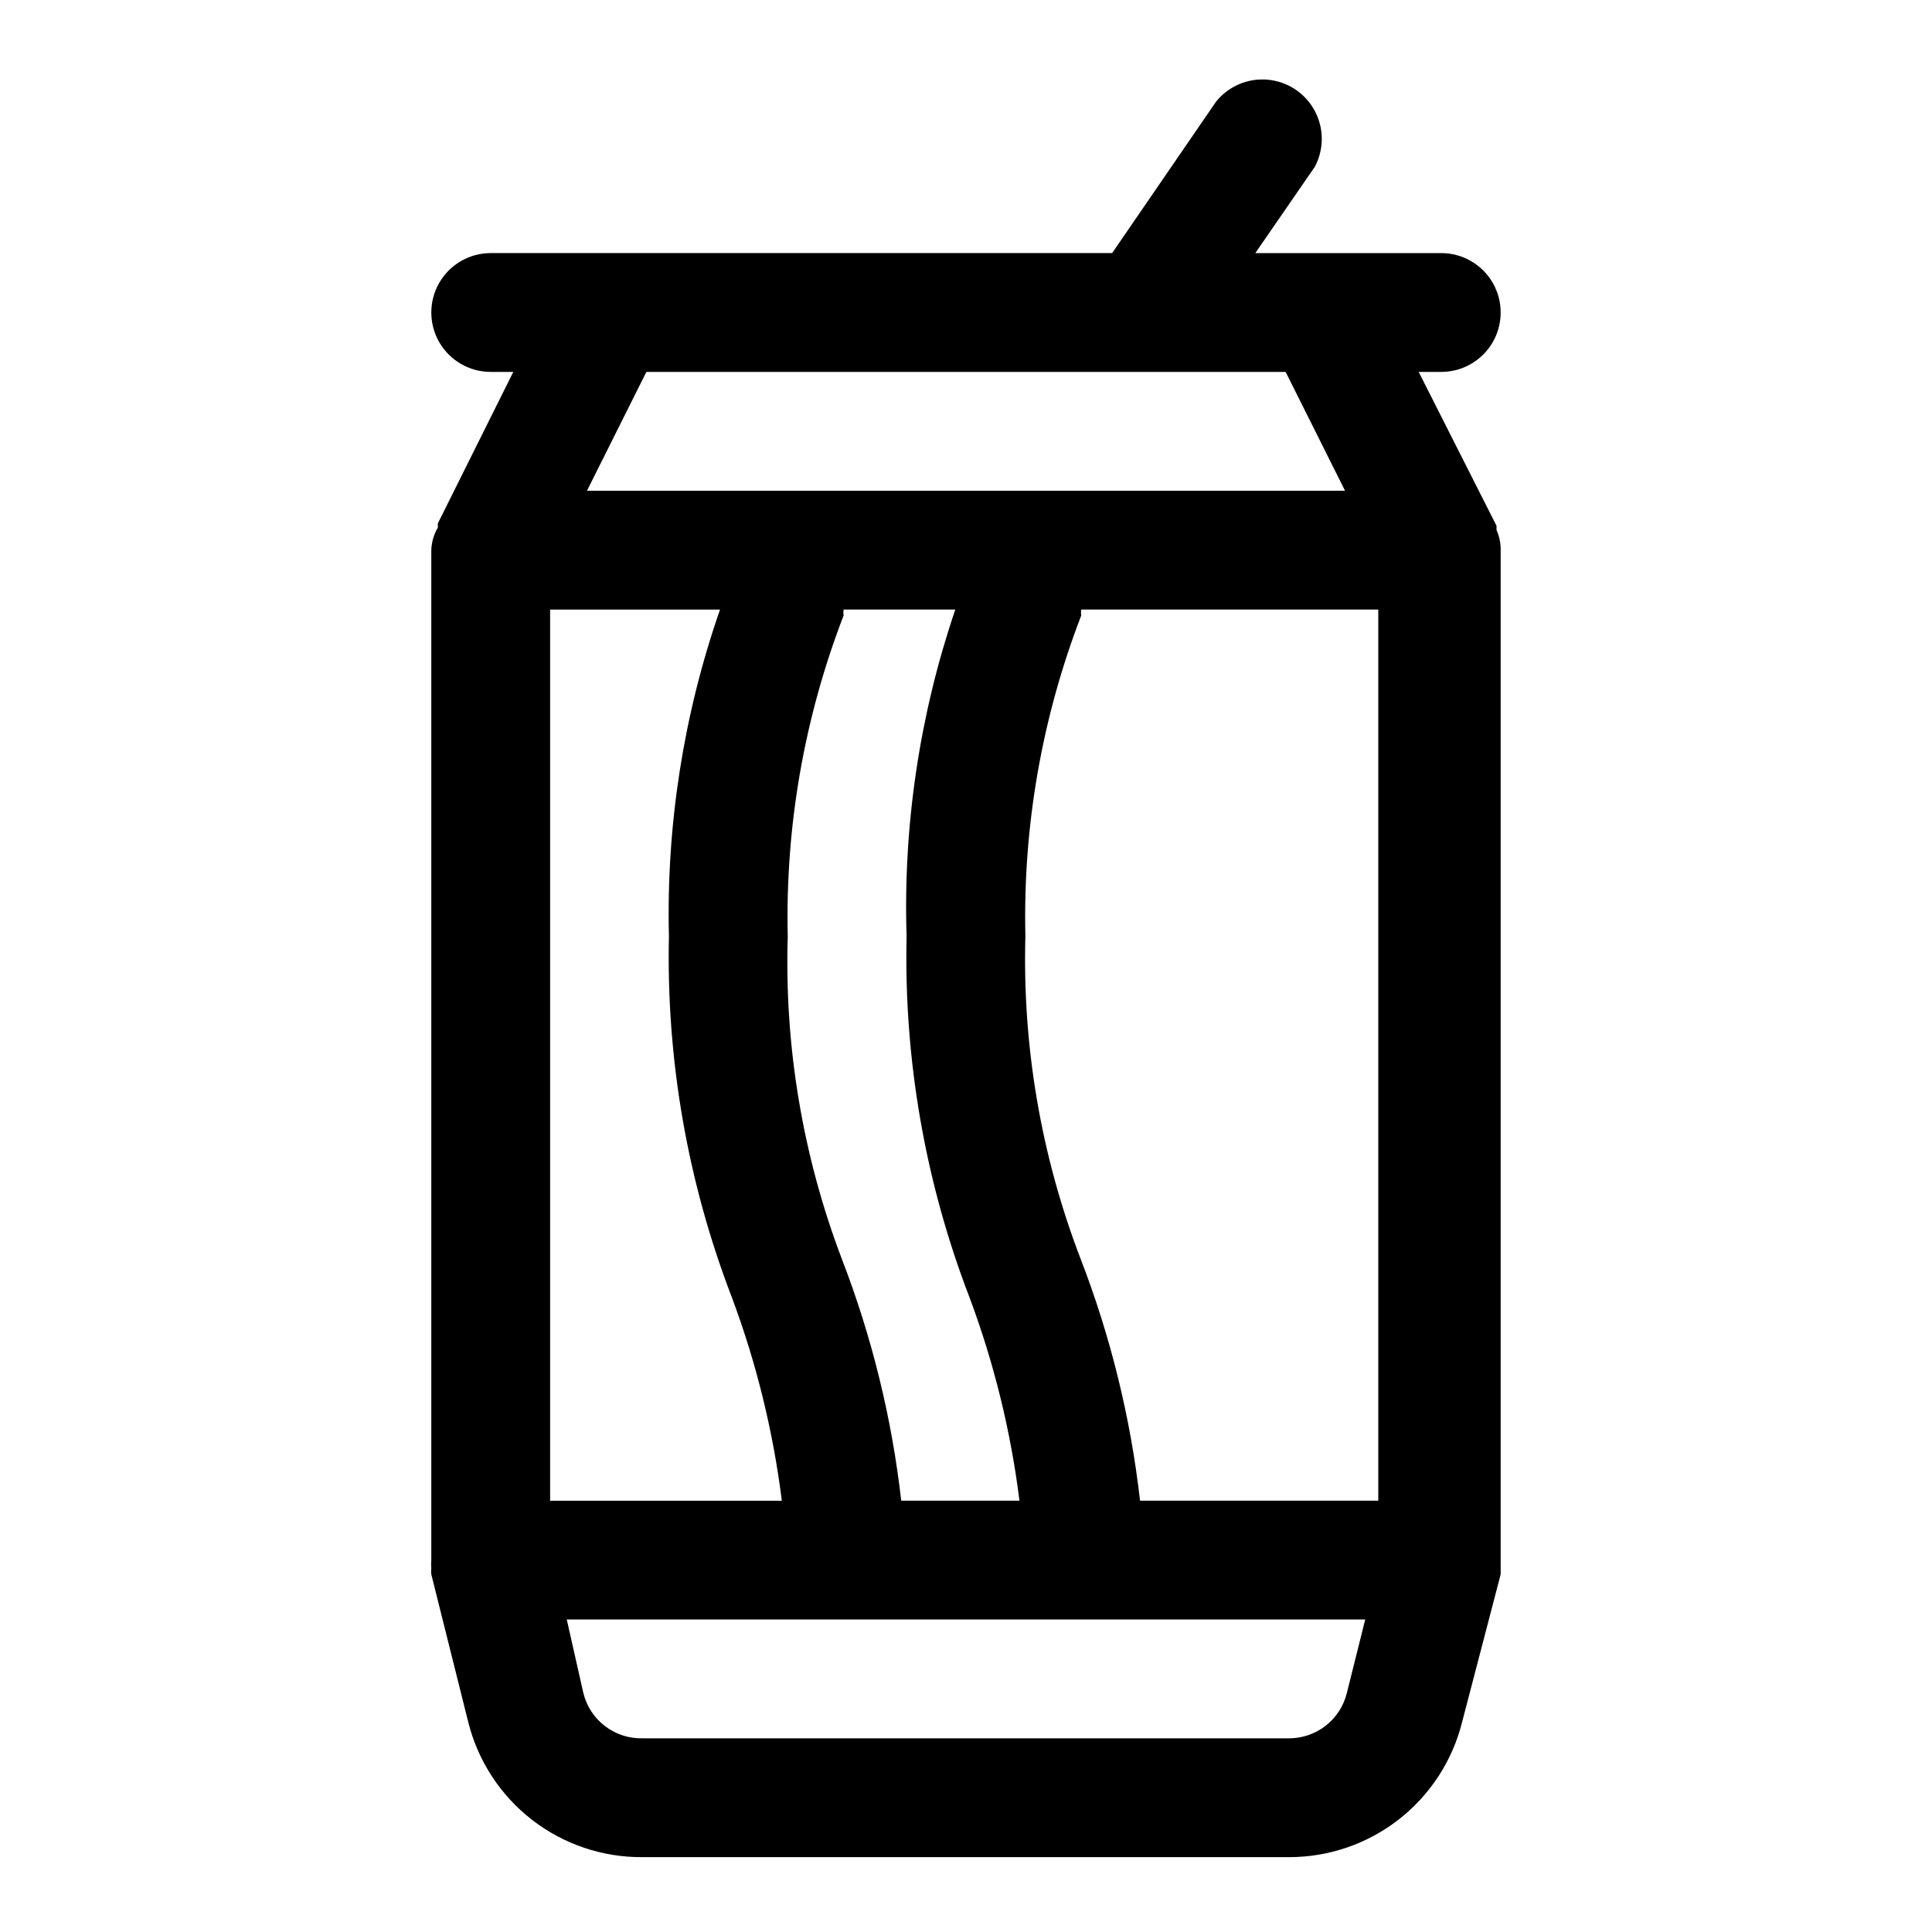 <?xml version="1.0" encoding="UTF-8"?>
<!-- Uploaded to: ICON Repo, www.svgrepo.com, Generator: ICON Repo Mixer Tools -->
<svg fill="#000000" width="800px" height="800px" version="1.1" viewBox="144 144 512 512" xmlns="http://www.w3.org/2000/svg">
 <path d="m540.59 284.44c0.02-0.367 0.02-0.734 0-1.102l-20.625-40.777h5.981c5.625 0 10.824-3 13.637-7.871s2.812-10.875 0-15.746-8.012-7.871-13.637-7.871h-49.277l15.742-22.828h0.004c2.492-4.652 2.492-10.242-0.008-14.895-2.496-4.648-7.156-7.738-12.414-8.227-5.254-0.488-10.402 1.691-13.715 5.801l-27.551 40.148h-164.68c-5.625 0-10.824 3-13.637 7.871s-2.812 10.875 0 15.746 8.012 7.871 13.637 7.871h5.984l-19.996 40.148c-0.02 0.367-0.02 0.734 0 1.102-1.07 1.816-1.664 3.875-1.734 5.981v267.65c-0.074 0.734-0.074 1.473 0 2.207-0.078 0.52-0.078 1.051 0 1.574l9.762 39.047v-0.004c2.551 10.32 8.508 19.477 16.906 25.992 8.402 6.512 18.754 10.004 29.383 9.906h171.29c10.527 0 20.754-3.516 29.055-9.992 8.301-6.473 14.199-15.535 16.762-25.746l10.234-39.203v-1.891-1.891-267.65c0.027-1.844-0.348-3.668-1.102-5.352zm-93.363 257.26h-1.102c-2.5-21.941-7.789-43.477-15.746-64.078-10.473-27.25-15.449-56.309-14.641-85.492-0.676-29.031 4.352-57.918 14.801-85.016-0.09-0.523-0.09-1.055 0-1.574h78.719v236.16zm-157.44-236.16h45.027c-9.676 27.816-14.262 57.148-13.539 86.59-0.73 32.691 4.941 65.211 16.691 95.727 6.488 17.371 10.926 35.441 13.223 53.844h-61.402zm93.047 236.16c-2.496-21.941-7.789-43.477-15.742-64.078-10.367-27.273-15.238-56.328-14.328-85.492-0.676-29.031 4.352-57.918 14.801-85.016-0.09-0.523-0.09-1.055 0-1.574h29.598c-9.465 27.855-13.836 57.188-12.91 86.59-0.73 32.691 4.938 65.211 16.688 95.727 6.492 17.371 10.93 35.441 13.227 53.844zm101.87-299.14 15.742 31.488h-200.89l15.742-31.488zm0.945 362.11h-171.3c-3.598 0.105-7.121-1.027-9.984-3.203-2.867-2.176-4.898-5.269-5.762-8.762l-4.406-19.523h211.6l-4.879 19.523c-0.844 3.41-2.805 6.445-5.574 8.613-2.766 2.168-6.18 3.348-9.699 3.352z"/>
</svg>